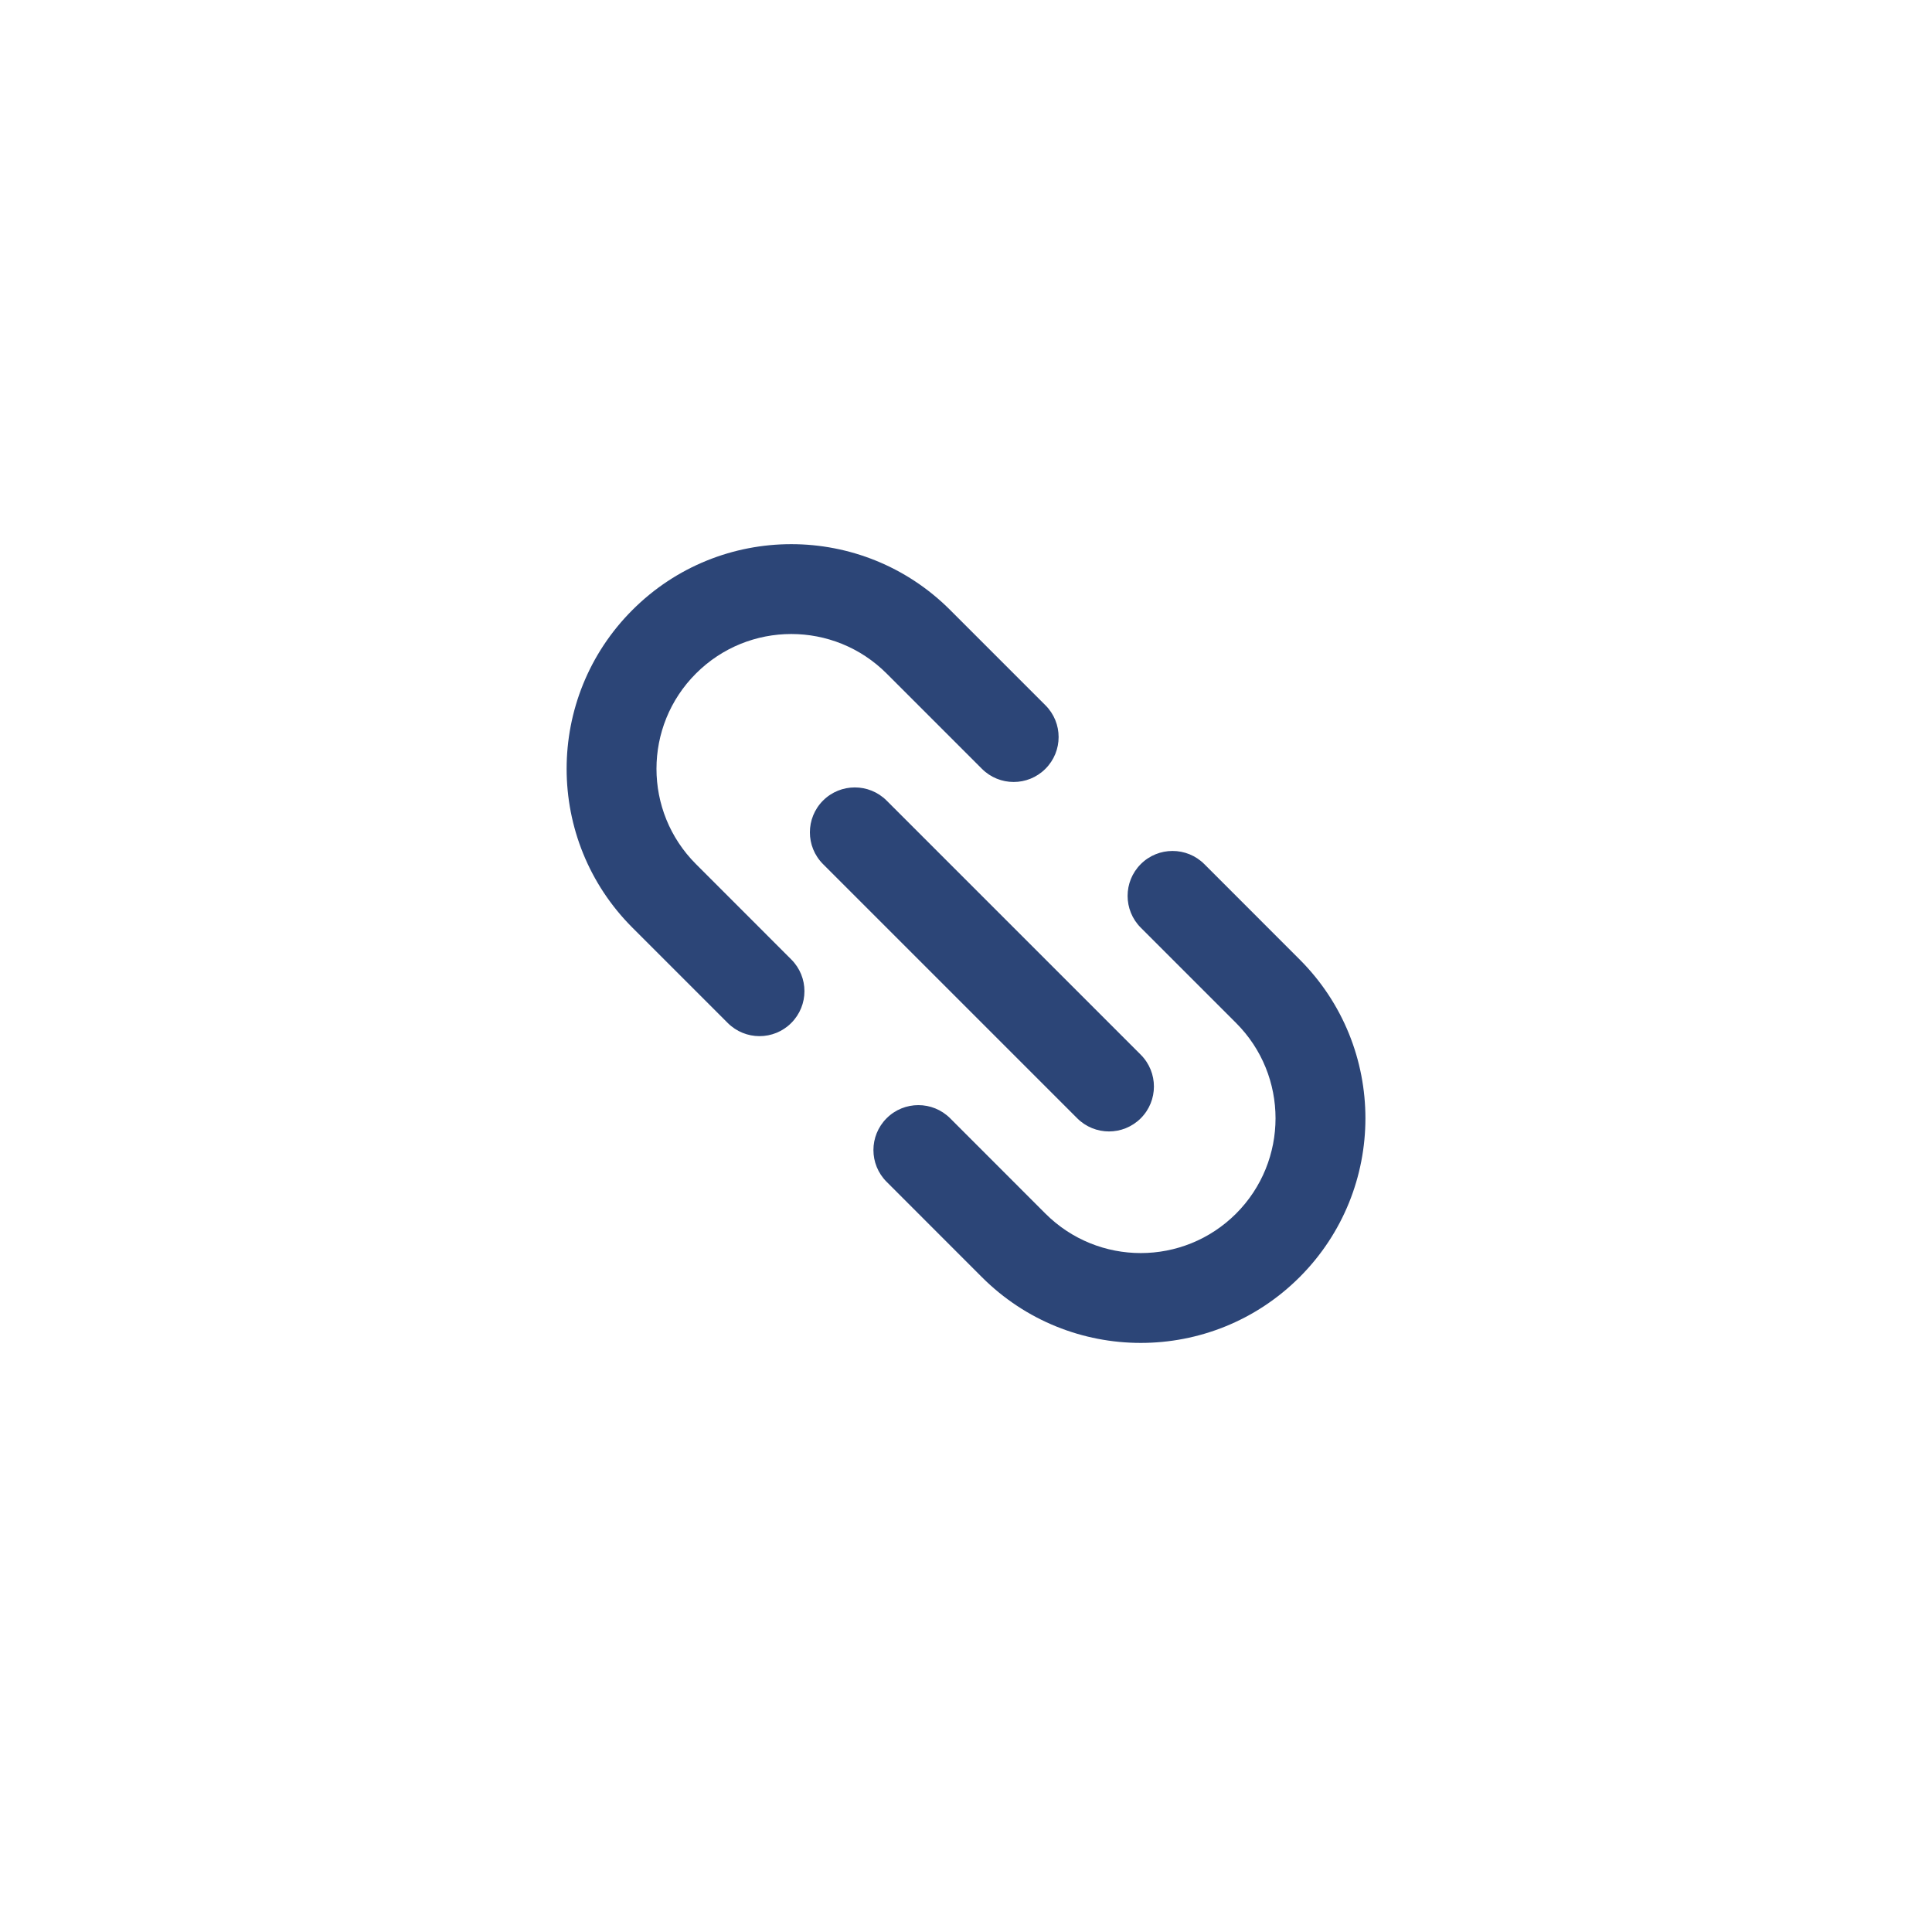 <svg width="40" height="40" viewBox="0 0 43 42" xmlns="http://www.w3.org/2000/svg">
    <path fill="#2C4577" d="M23.268 16.611C23.659 16.221 23.659 15.587 23.268 15.197L21.147 13.076C19.194 11.123 16.028 11.123 14.076 13.076C12.123 15.028 12.123 18.194 14.076 20.147L16.197 22.268C16.588 22.659 17.221 22.659 17.611 22.268C18.002 21.877 18.002 21.244 17.611 20.854L15.49 18.732C14.318 17.561 14.318 15.661 15.49 14.49C16.662 13.318 18.561 13.318 19.733 14.49L21.854 16.611C22.244 17.002 22.878 17.002 23.268 16.611ZM25.39 18.732C25.78 18.342 26.413 18.342 26.804 18.732L28.925 20.854C30.878 22.806 30.878 25.972 28.925 27.925C26.972 29.877 23.807 29.877 21.854 27.925L19.733 25.803C19.342 25.413 19.342 24.78 19.733 24.389C20.123 23.999 20.756 23.999 21.147 24.389L23.268 26.511C24.44 27.682 26.339 27.682 27.511 26.511C28.682 25.339 28.682 23.439 27.511 22.268L25.39 20.147C24.999 19.756 24.999 19.123 25.39 18.732ZM19.733 17.318C19.342 16.928 18.709 16.928 18.318 17.318C17.928 17.709 17.928 18.342 18.318 18.732L23.975 24.389C24.366 24.78 24.999 24.78 25.39 24.389C25.78 23.999 25.78 23.366 25.39 22.975L19.733 17.318Z" />
</svg>
